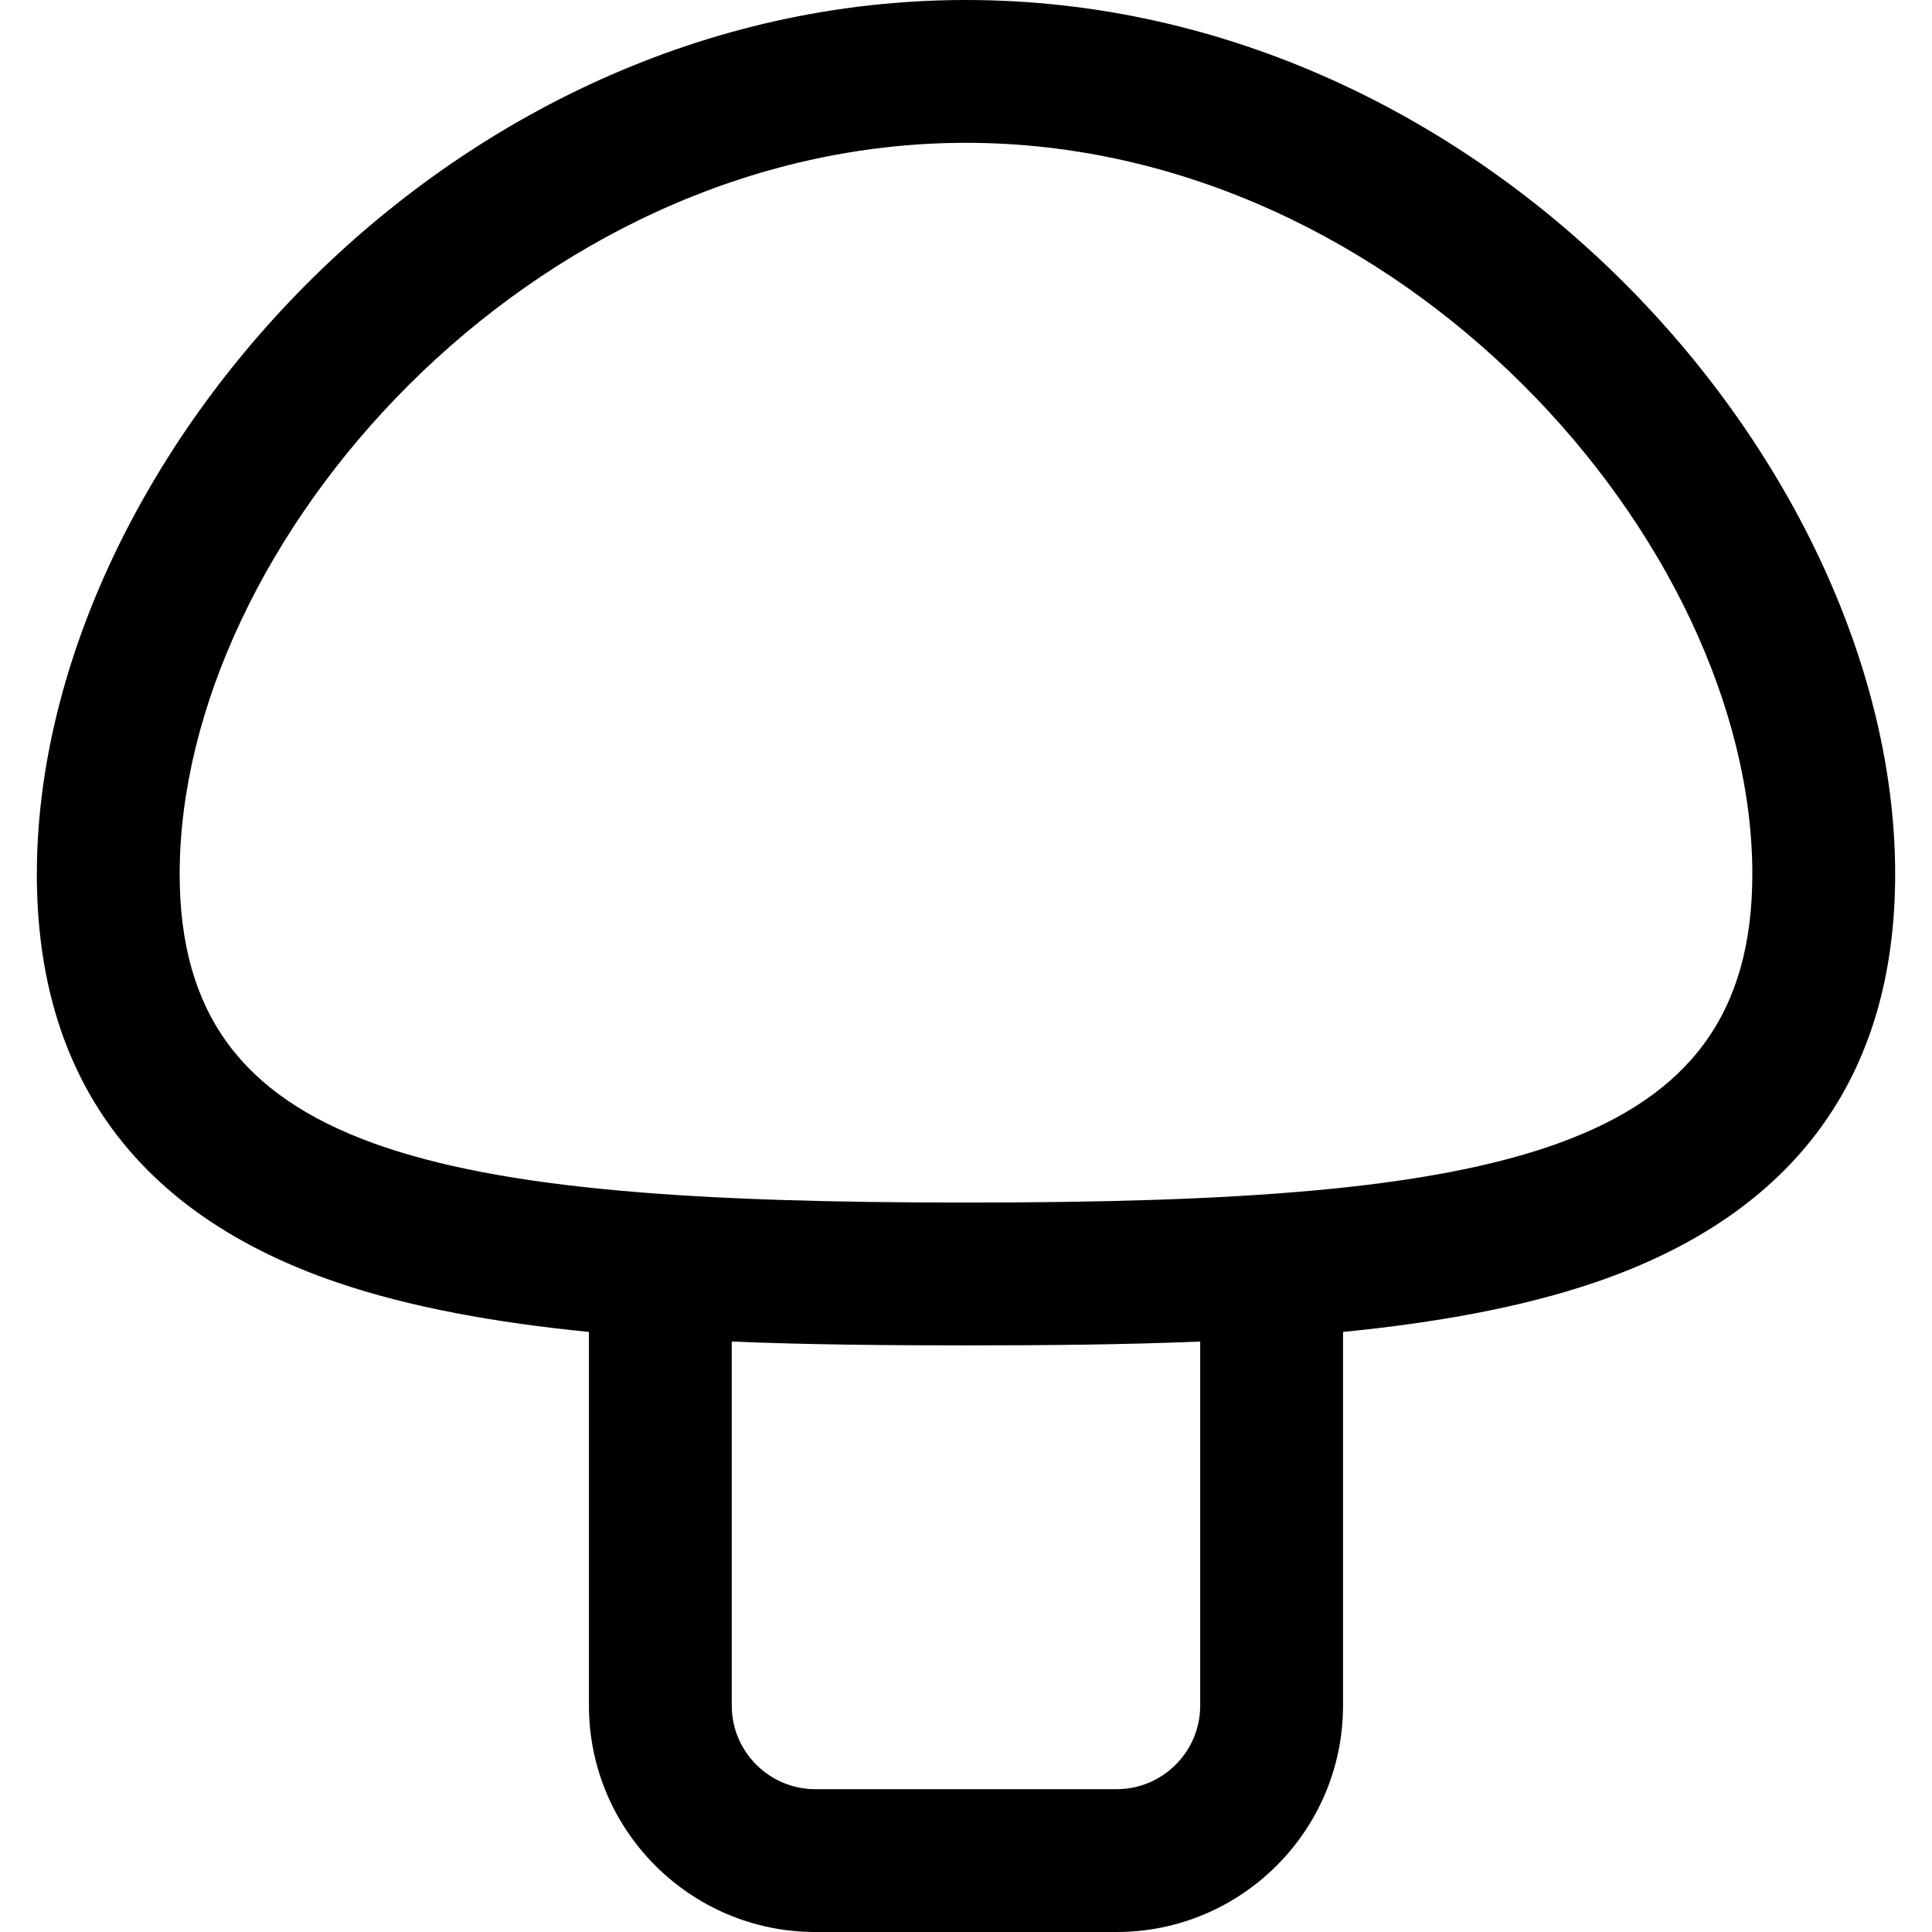 <?xml version="1.0" encoding="iso-8859-1"?>
<!-- Uploaded to: SVG Repo, www.svgrepo.com, Generator: SVG Repo Mixer Tools -->
<!DOCTYPE svg PUBLIC "-//W3C//DTD SVG 1.1//EN" "http://www.w3.org/Graphics/SVG/1.1/DTD/svg11.dtd">
<svg fill="#000000" height="800px" width="800px" version="1.1" id="Capa_1" xmlns="http://www.w3.org/2000/svg" xmlns:xlink="http://www.w3.org/1999/xlink" 
	 viewBox="0 0 202.912 202.912" xml:space="preserve">
<g>
	<path d="M35.329,134.666c7.786,2.663,16.838,4.264,26.526,5.223v39.248c0,13.109,10.666,23.775,23.778,23.775h31.645
		c13.11,0,23.776-10.666,23.776-23.775v-39.248c9.689-0.959,18.744-2.559,26.53-5.223c20.875-7.14,31.459-21.559,31.459-42.856
		C199.042,49.354,156.414,0,101.454,0C46.496,0,3.87,49.354,3.87,91.811C3.87,113.107,14.454,127.526,35.329,134.666z
		 M126.053,179.137c0,4.839-3.938,8.775-8.776,8.775H85.632c-4.84,0-8.778-3.937-8.778-8.775v-38.239
		c8.103,0.335,16.406,0.403,24.6,0.403c8.194,0,16.497-0.068,24.599-0.403V179.137z M101.454,15
		c45.749,0,82.588,42.02,82.588,76.811c0,29.329-26.631,34.49-82.588,34.49c-55.955,0-82.584-5.161-82.584-34.49
		C18.87,57.02,55.708,15,101.454,15z"/>
</g>
</svg>